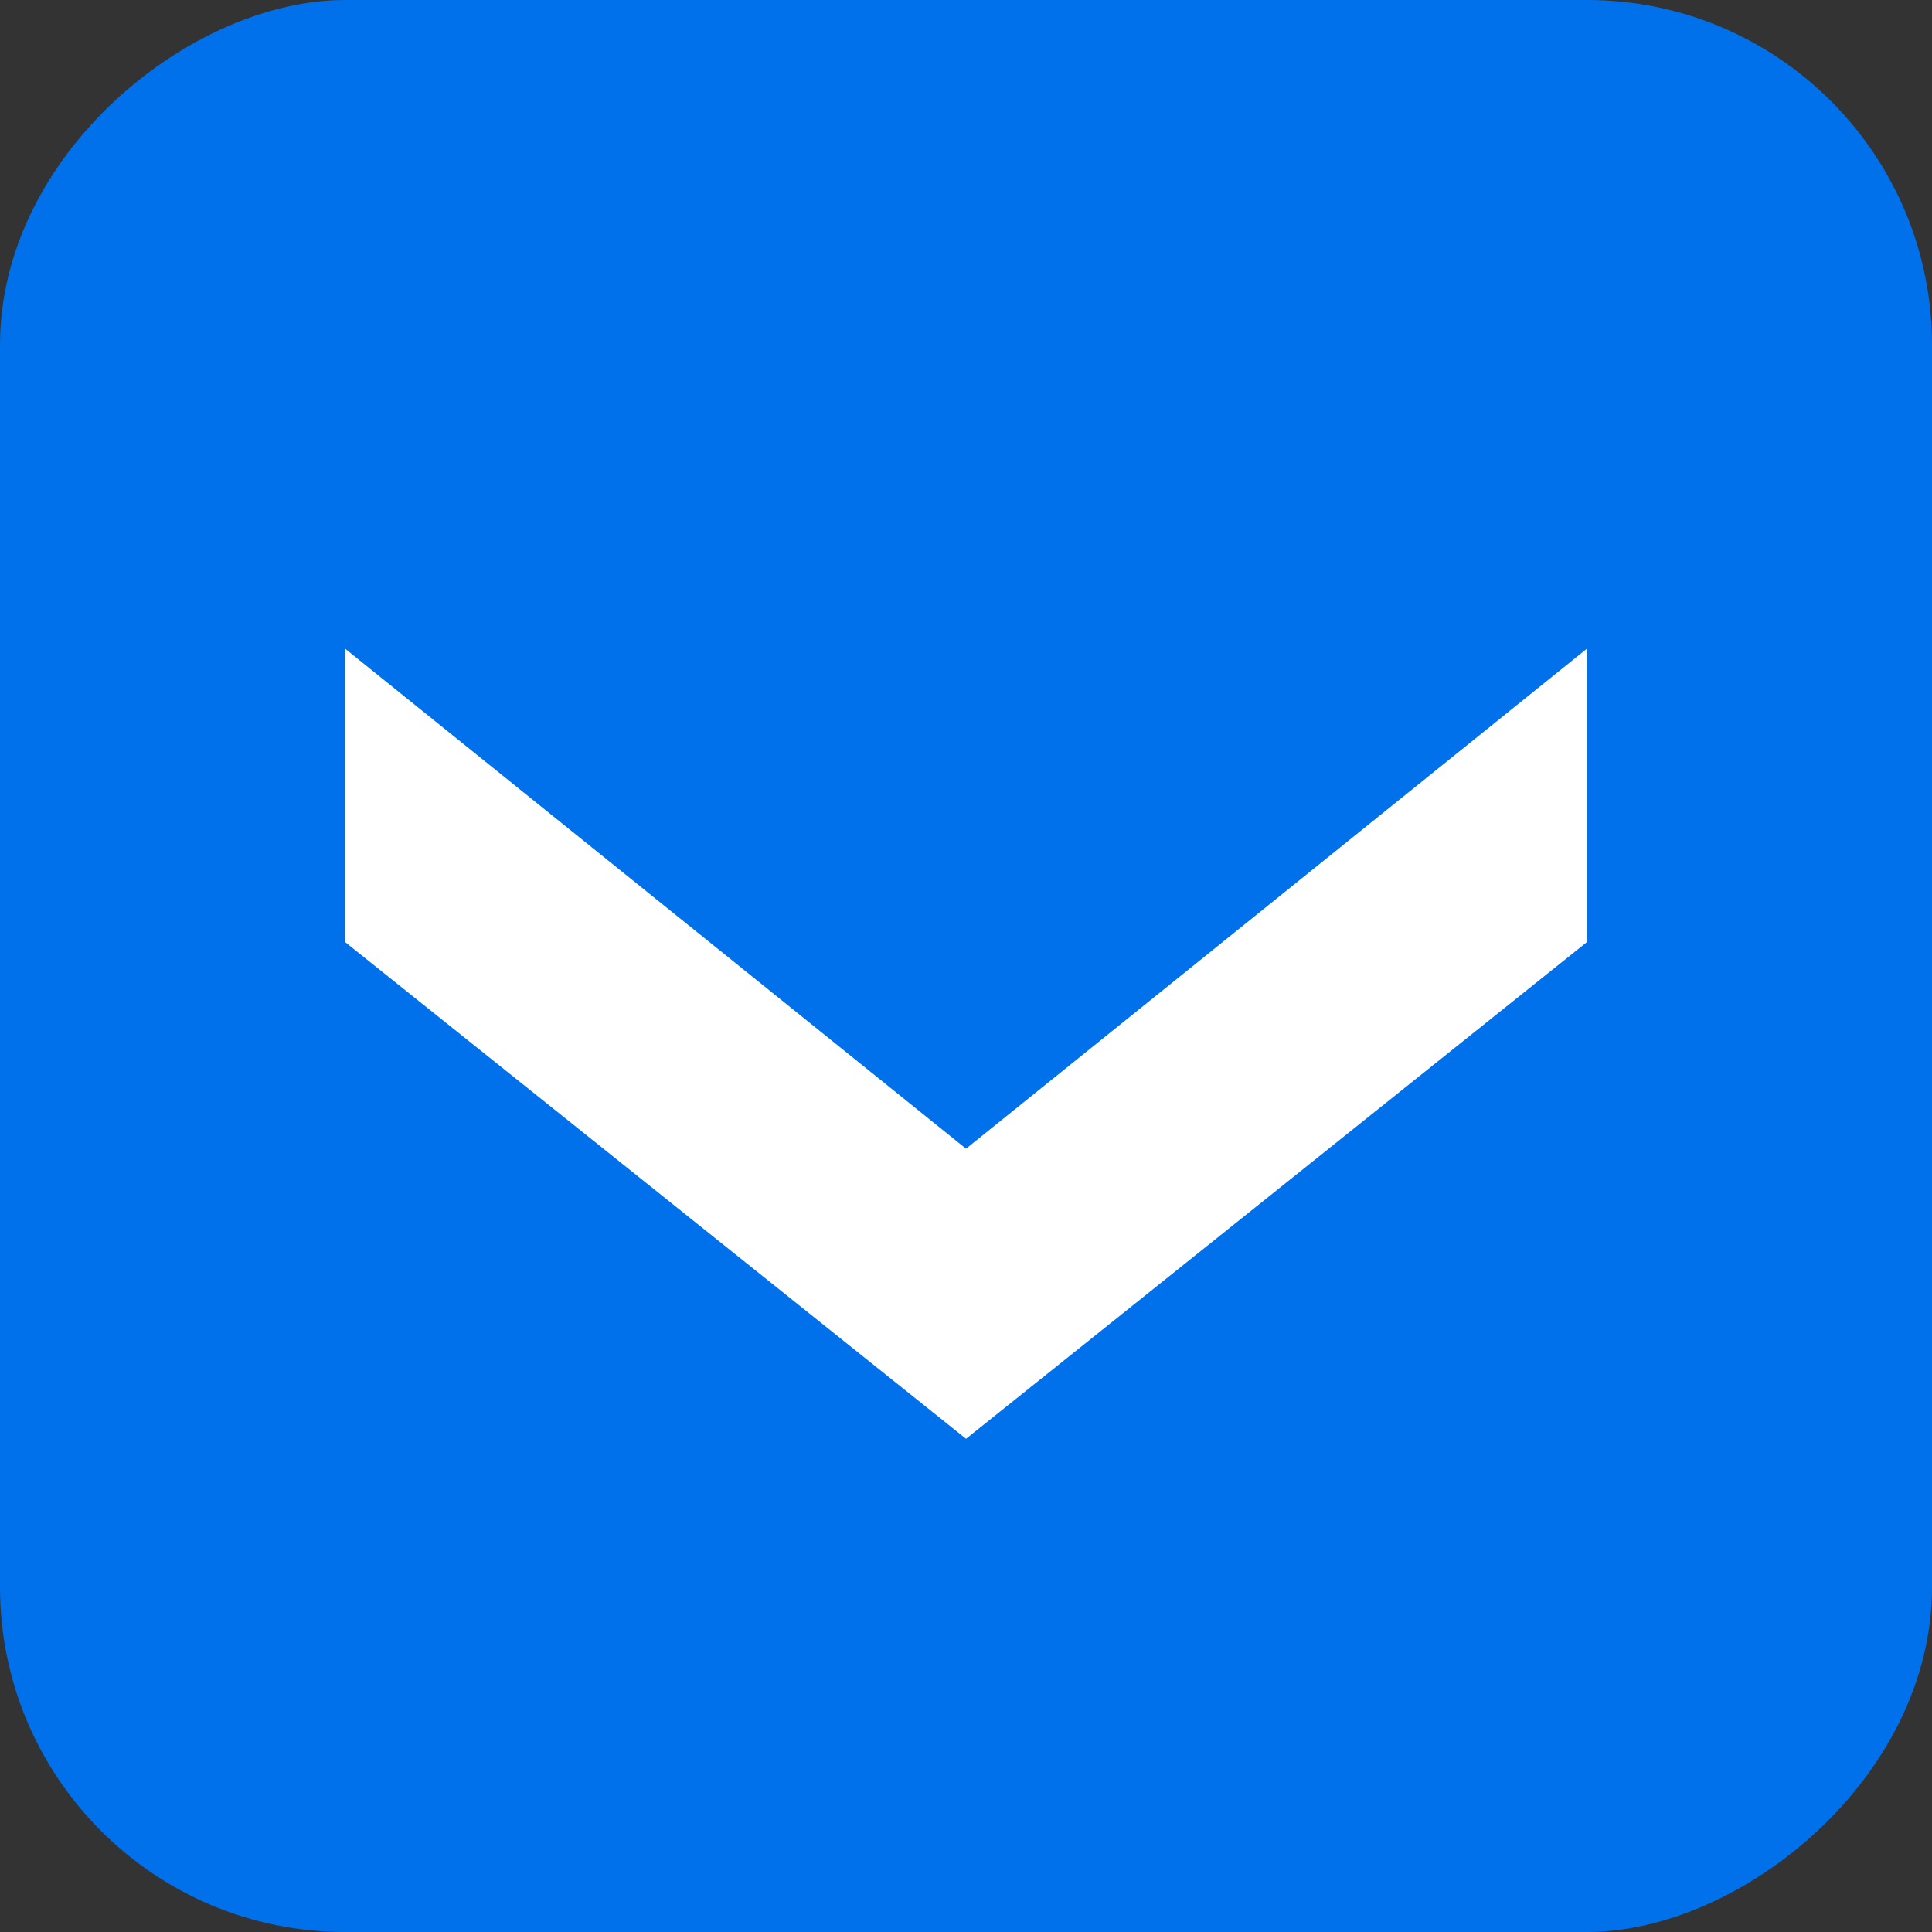 <?xml version="1.0" encoding="UTF-8"?> <svg xmlns="http://www.w3.org/2000/svg" width="140" height="140" viewBox="0 0 140 140"><rect x="0" y="0" width="140" height="140" fill="#333333" stroke="none"/><g id="Group_123" data-name="Group 123" transform="translate(2328 -83) rotate(90)"><rect id="Rectangle_245" data-name="Rectangle 245" width="140" height="140" rx="25" transform="translate(83 2188)" fill="#0071eb"></rect><path id="Path_41" data-name="Path 41" d="M0,0,36.24,45,0,90H21.261l36-45-36-45Z" transform="translate(130 2212.999)" fill="#fff"></path></g></svg> 